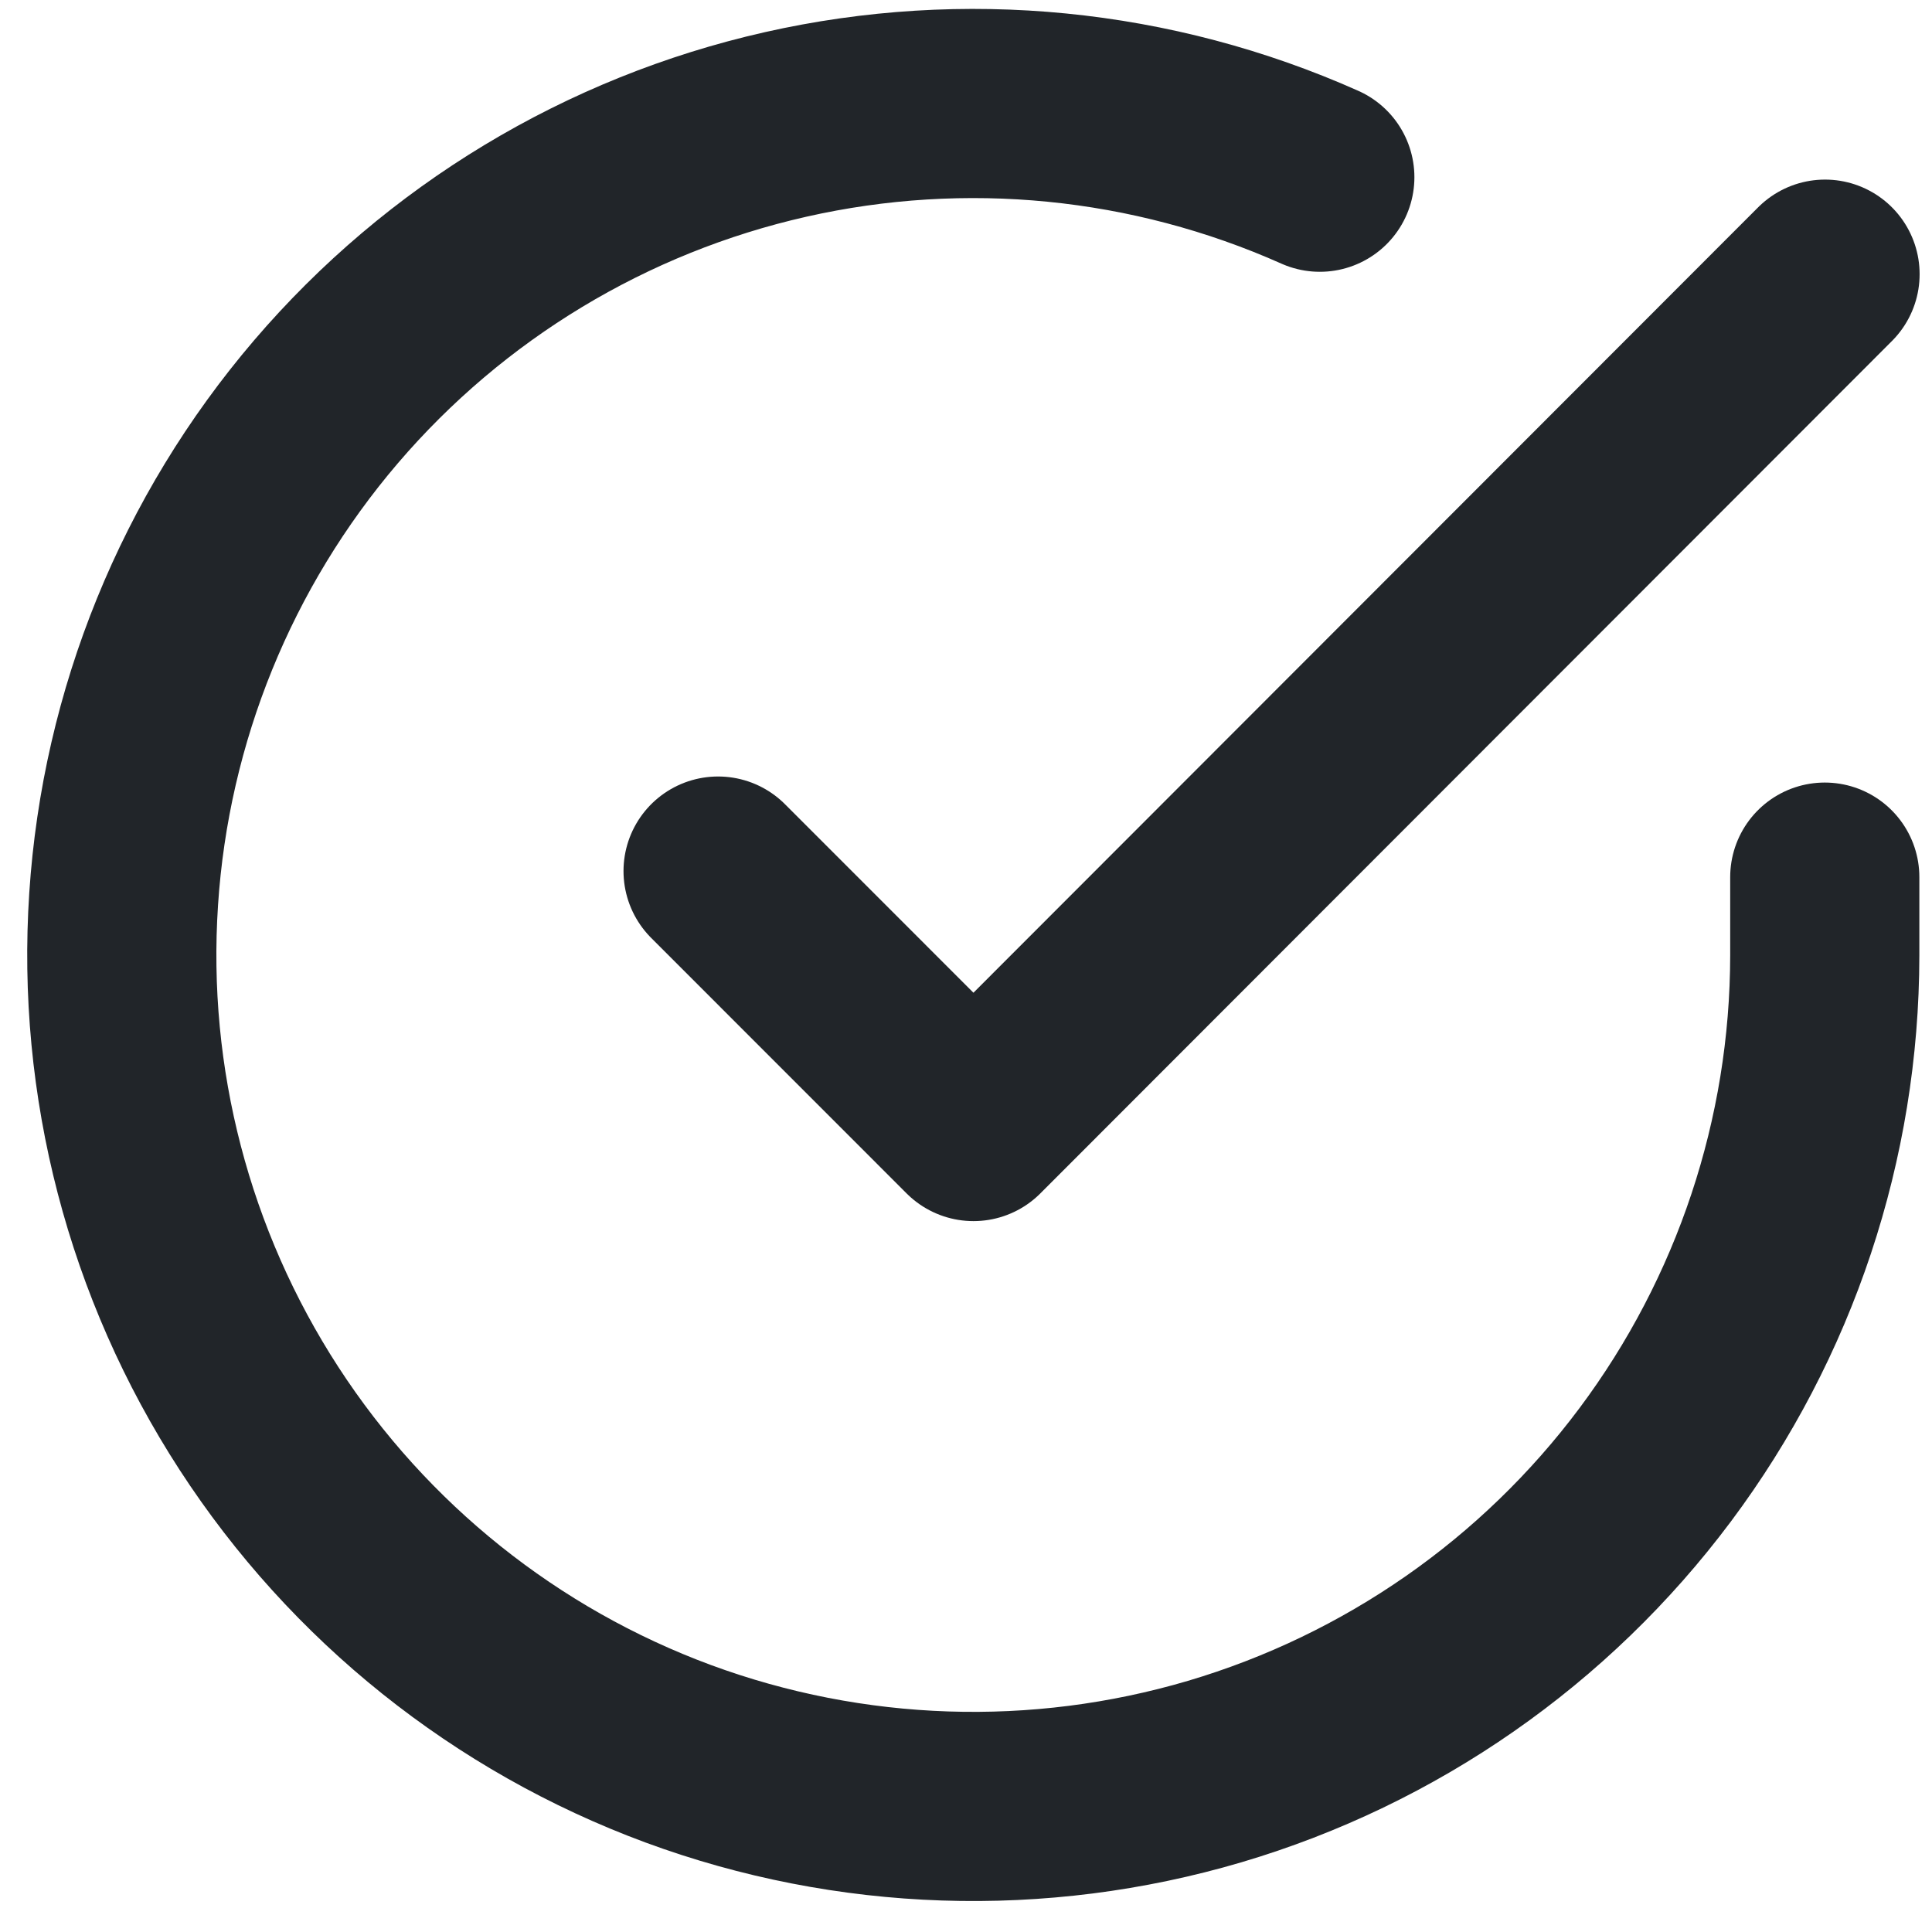 <svg width="22" height="22" viewBox="0 0 22 22" fill="none" xmlns="http://www.w3.org/2000/svg">
<path d="M20.779 9.988V10.88C20.777 12.971 20.1 15.005 18.848 16.68C17.596 18.355 15.837 19.58 13.832 20.173C11.827 20.765 9.684 20.694 7.722 19.97C5.761 19.245 4.087 17.906 2.949 16.152C1.811 14.398 1.27 12.323 1.408 10.237C1.545 8.15 2.354 6.164 3.712 4.575C5.071 2.986 6.906 1.878 8.946 1.417C10.985 0.956 13.119 1.167 15.029 2.018" stroke="#212529" stroke-width="2.154" stroke-linecap="round" stroke-linejoin="round"/>
<path d="M20.782 3.122L11.085 12.828L8.177 9.919" stroke="#212529" stroke-width="2.154" stroke-linecap="round" stroke-linejoin="round"/>
</svg>
